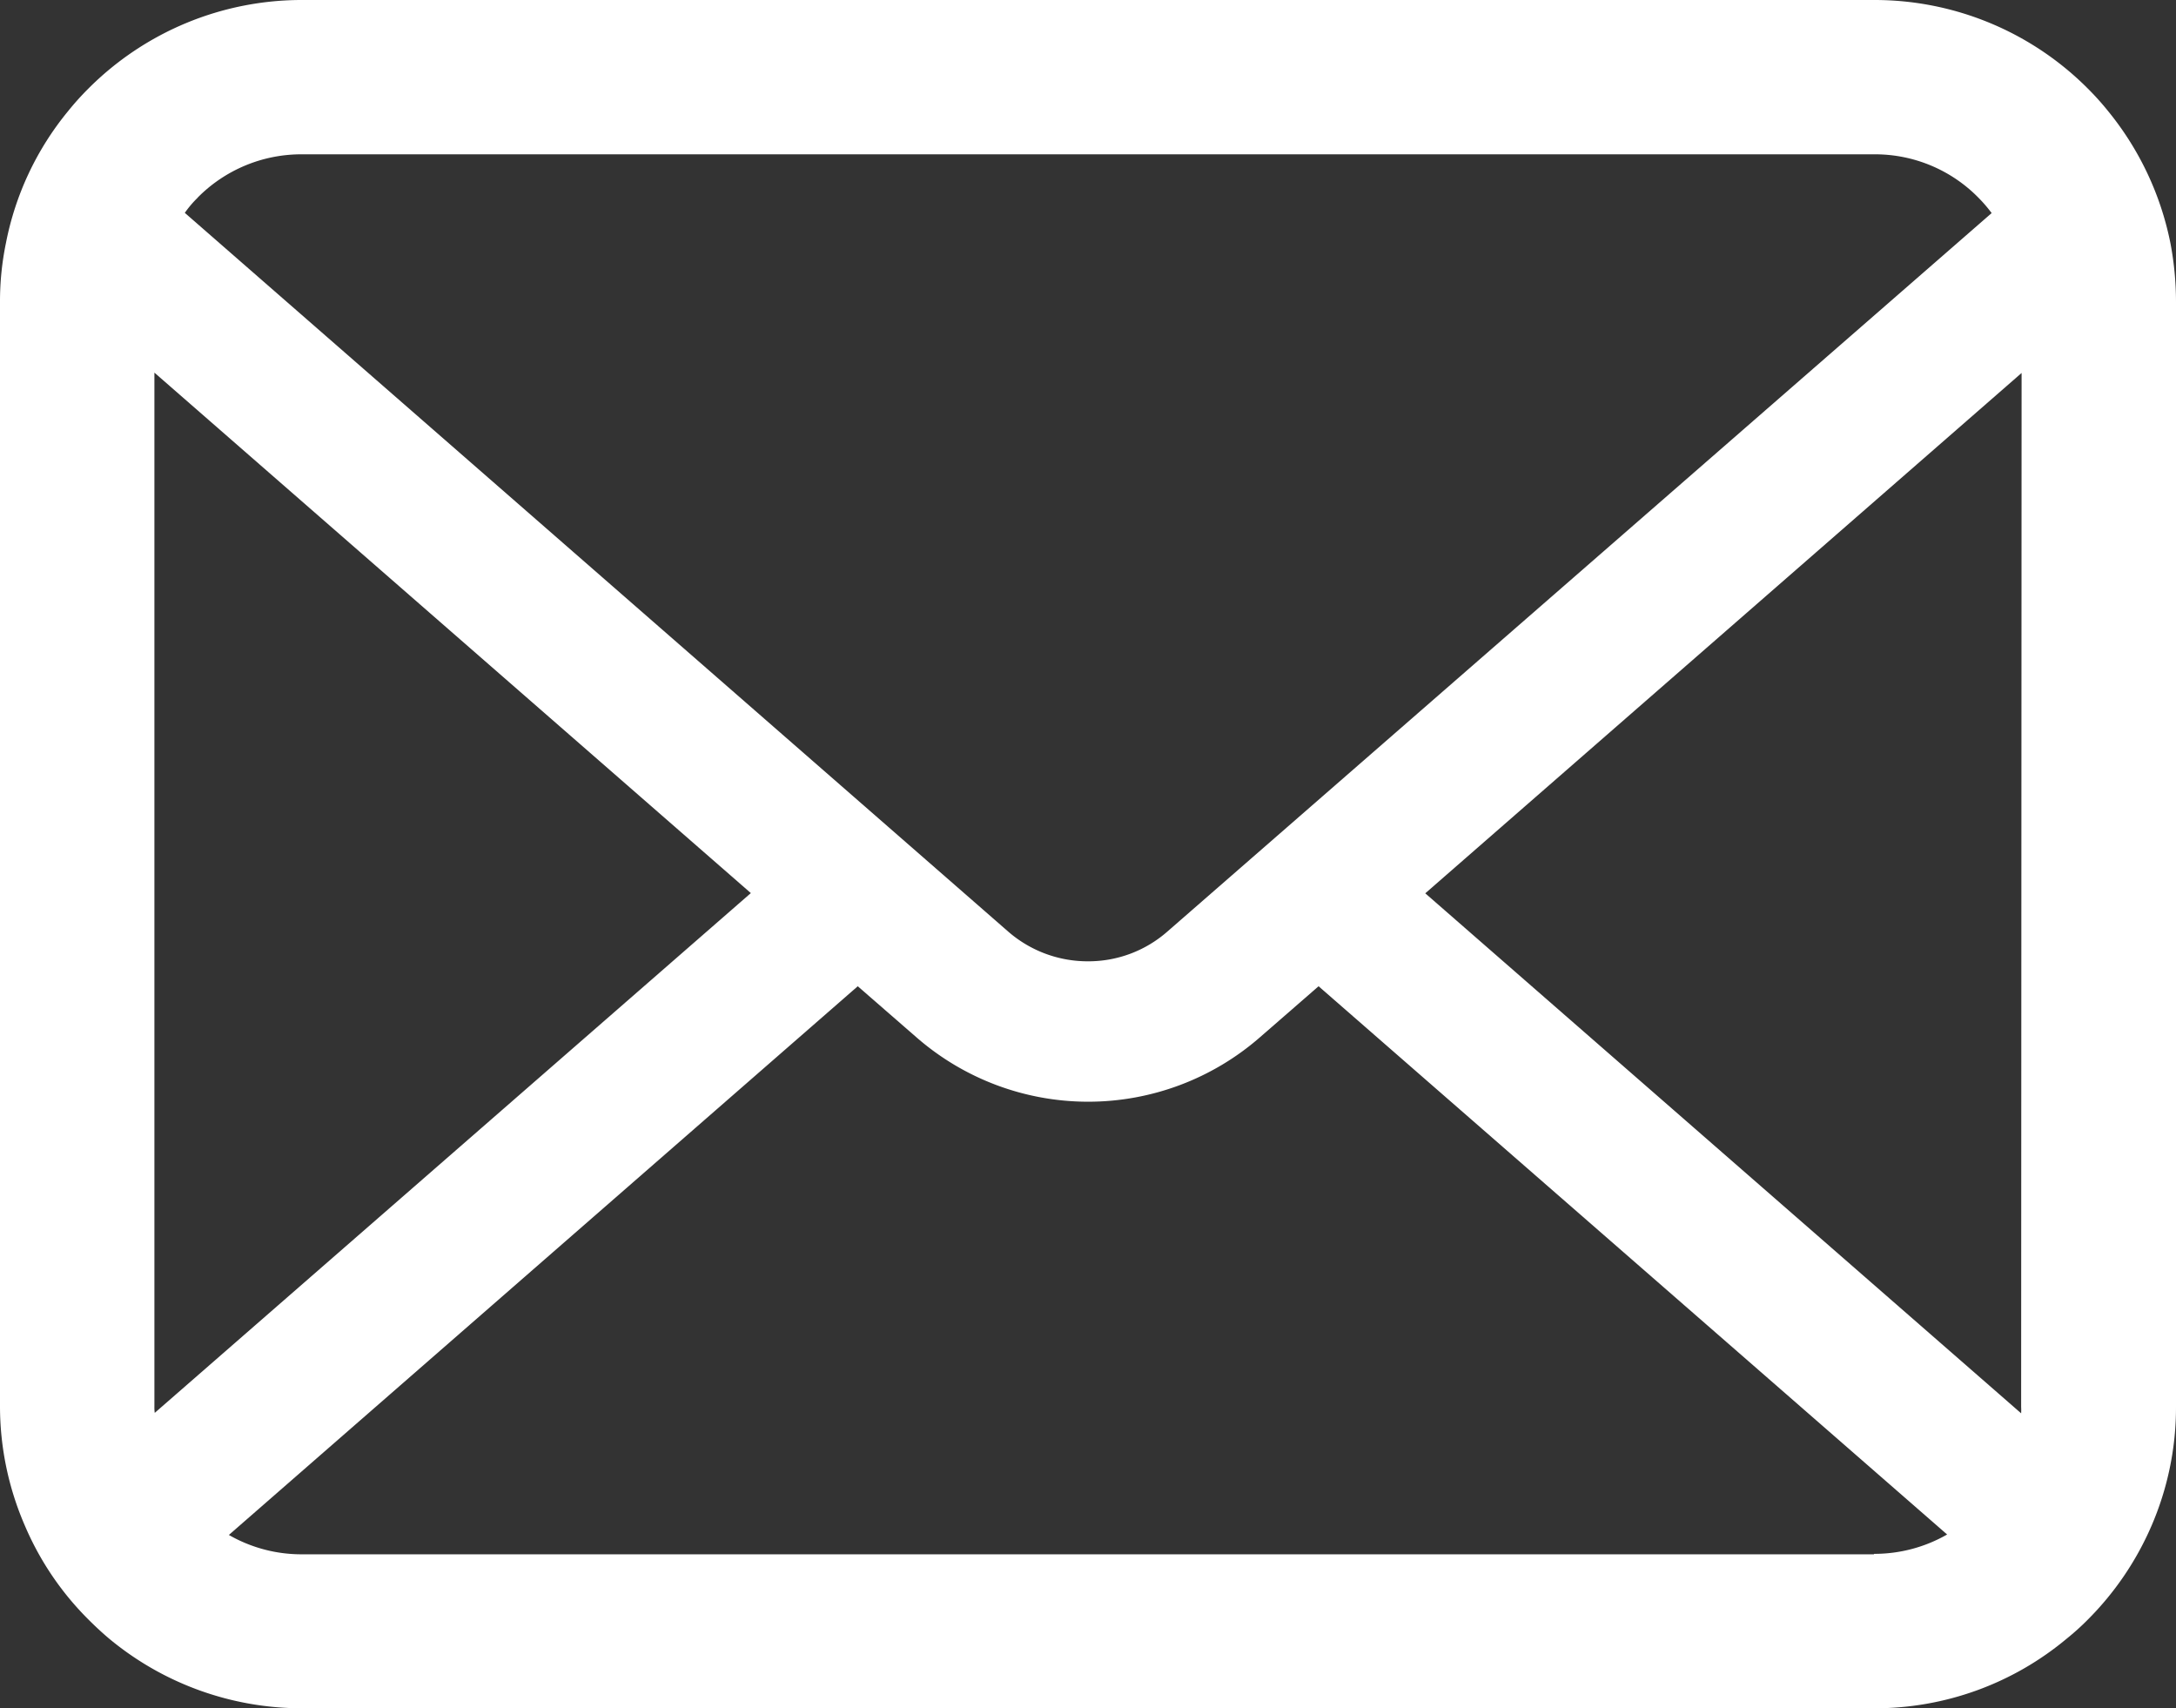 <svg xmlns="http://www.w3.org/2000/svg" width="19.11" height="15" viewBox="0 0 19.11 15"><rect x="0" y="0" width="19.11" height="15" fill="#333333" stroke="none"/><g id="レイヤー_2" data-name="レイヤー 2"><g id="メインビジュアル"><path d="M19.061,2.135A2.654,2.654,0,0,0,18.514.976a2.429,2.429,0,0,0-.18-.2A2.644,2.644,0,0,0,16.46,0H2.651A2.646,2.646,0,0,0,.777.777a2.429,2.429,0,0,0-.18.2A2.607,2.607,0,0,0,.052,2.135,2.53,2.53,0,0,0,0,2.651v9.7A2.633,2.633,0,0,0,.22,13.4a2.6,2.6,0,0,0,.557.821c.059.059.118.114.182.168A2.649,2.649,0,0,0,2.651,15H16.46a2.626,2.626,0,0,0,1.691-.612,2.18,2.18,0,0,0,.183-.165,2.651,2.651,0,0,0,.559-.821v0a2.621,2.621,0,0,0,.217-1.051v-9.7A2.76,2.76,0,0,0,19.061,2.135Zm-17.325-.4a1.279,1.279,0,0,1,.915-.38H16.46a1.272,1.272,0,0,1,.914.38,1.254,1.254,0,0,1,.117.136L10.253,8.179a1.051,1.051,0,0,1-.7.262,1.063,1.063,0,0,1-.7-.262L1.623,1.869A.937.937,0,0,1,1.736,1.736Zm-.38,10.613V3.272l5.238,4.57L1.359,12.406A.351.351,0,0,1,1.356,12.349Zm15.1,1.3H2.651a1.278,1.278,0,0,1-.641-.17L7.533,8.66l.516.449a2.294,2.294,0,0,0,3.015,0l.516-.449L17.1,13.474A1.283,1.283,0,0,1,16.46,13.644Zm1.294-1.295a.524.524,0,0,1,0,.057L12.517,7.844l5.237-4.569Z" style="fill:#fff"/></g></g></svg>